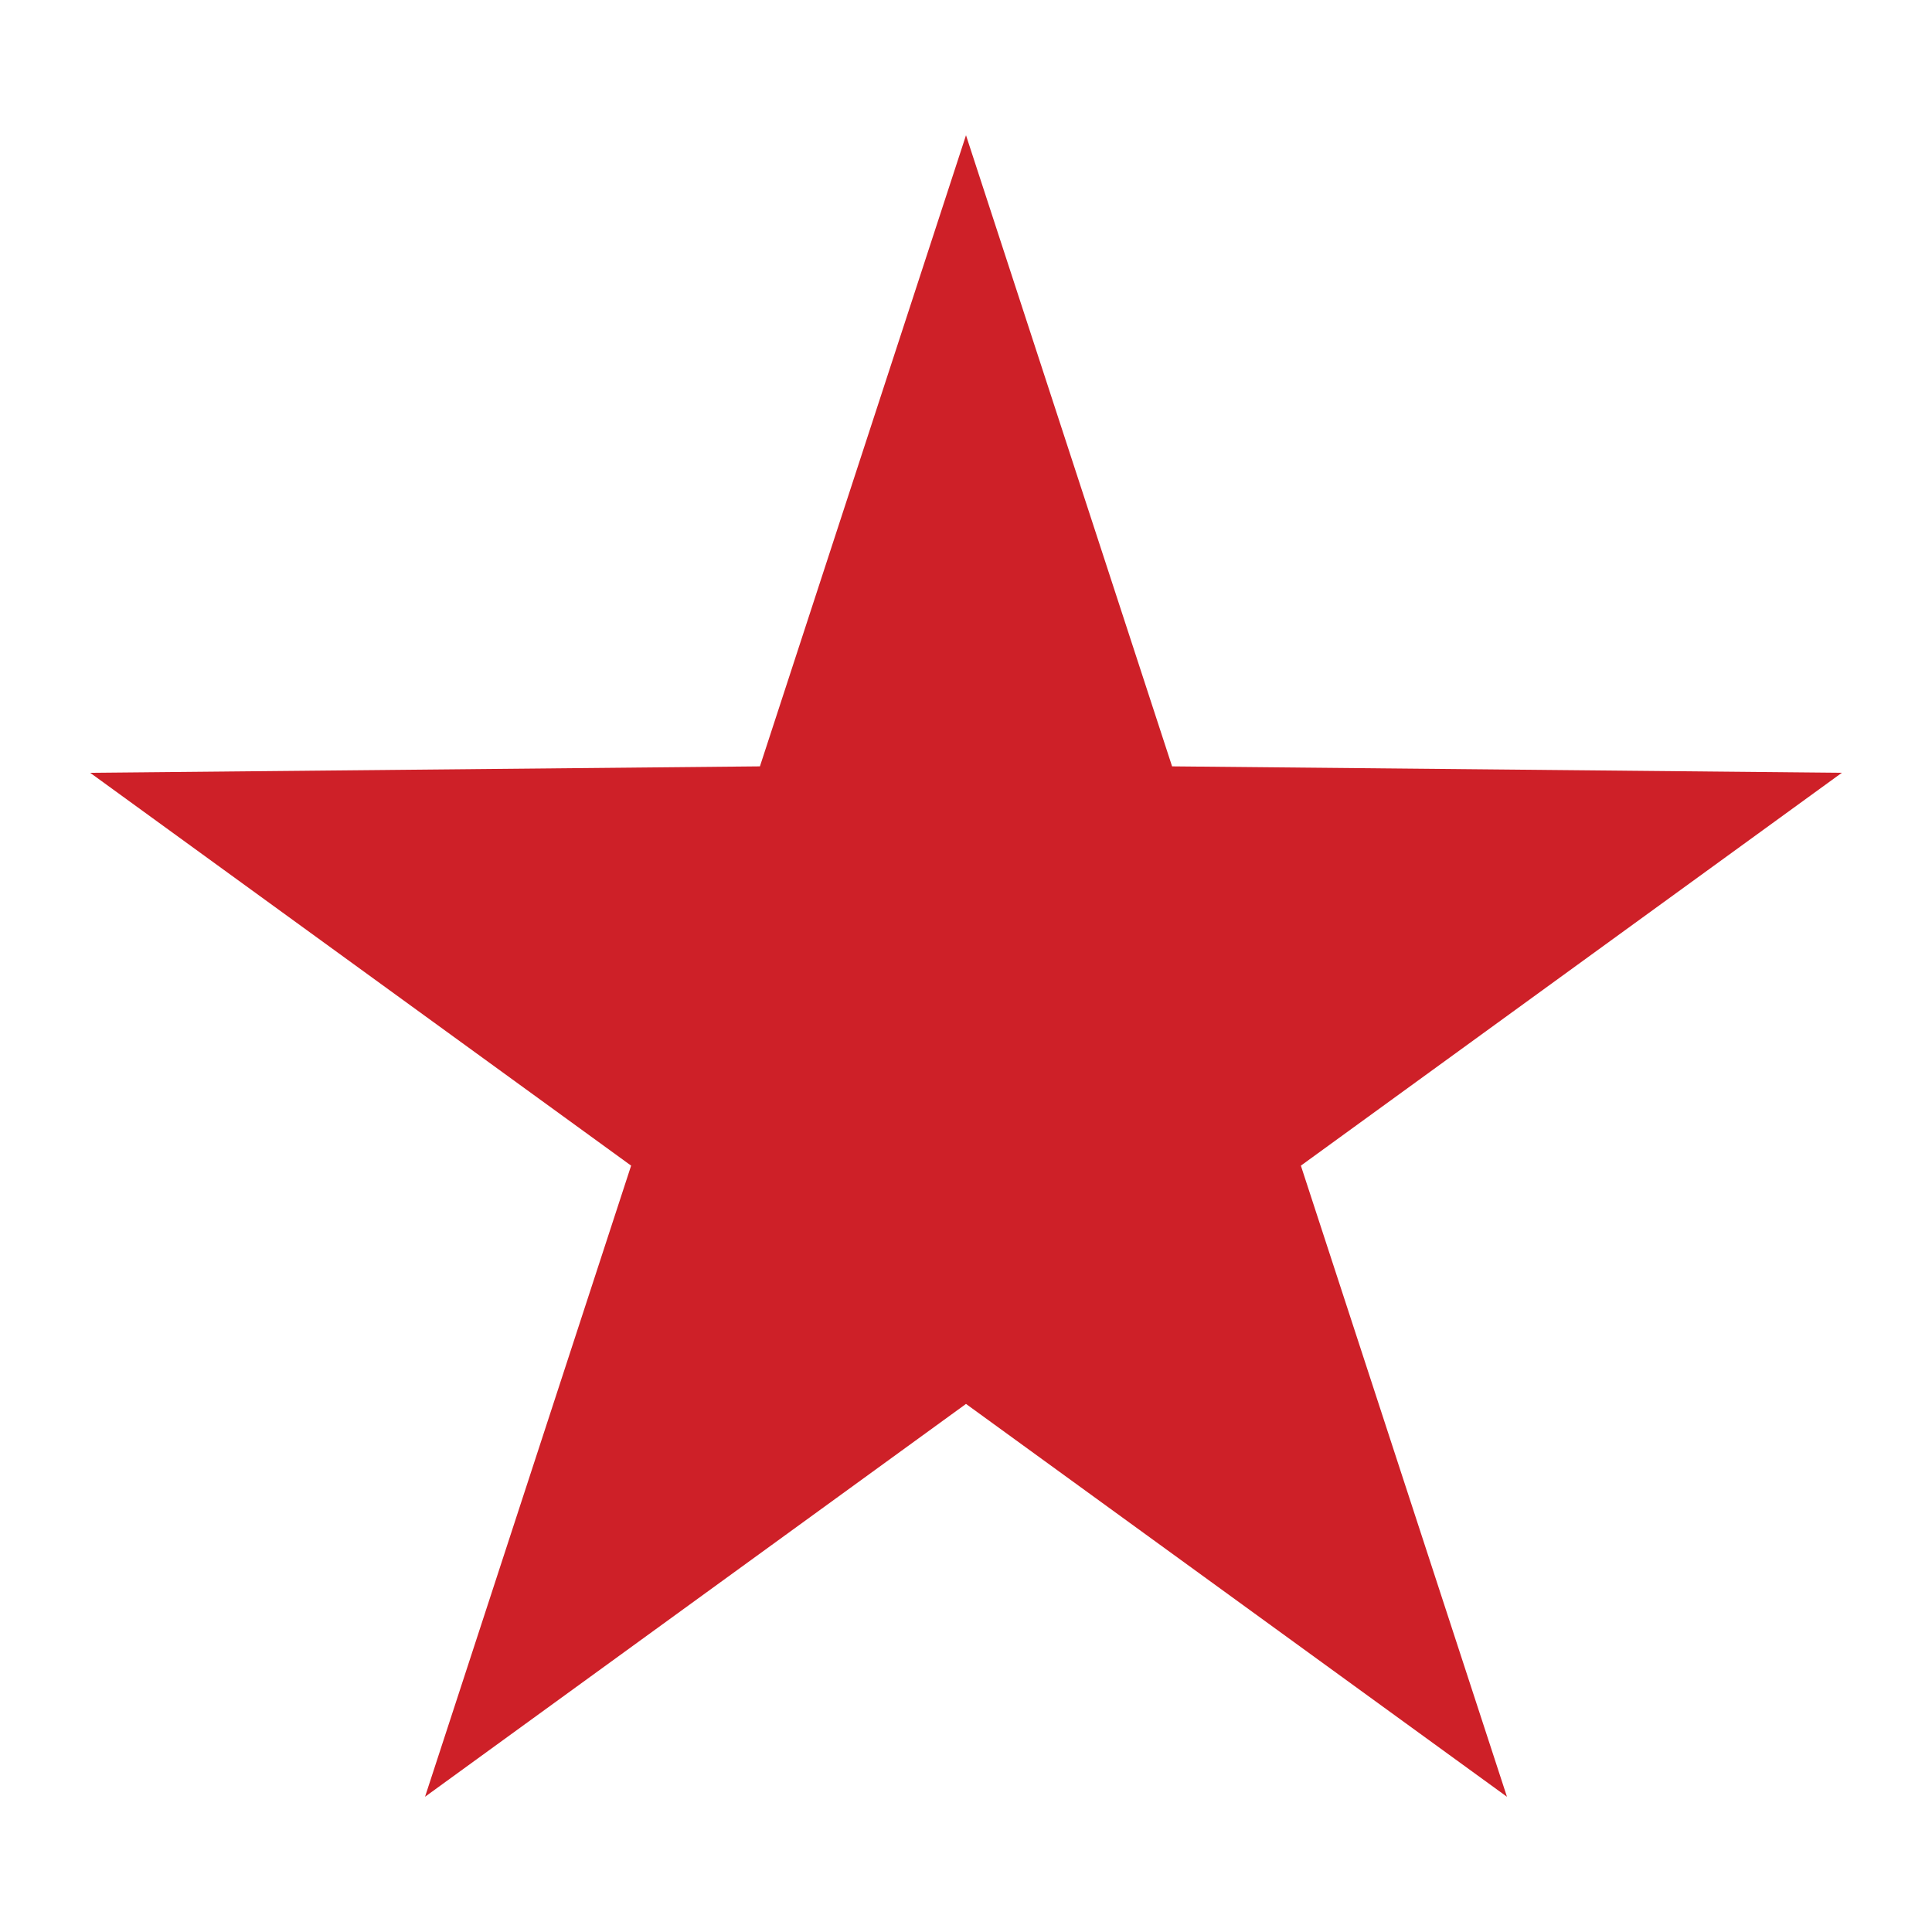 <?xml version="1.0" encoding="utf-8"?>
<!-- Generator: Adobe Illustrator 27.7.0, SVG Export Plug-In . SVG Version: 6.00 Build 0)  -->
<svg version="1.1" id="Layer_1" xmlns="http://www.w3.org/2000/svg" xmlns:xlink="http://www.w3.org/1999/xlink" x="0px" y="0px"
	 width="30px" height="30px" viewBox="0 0 30 30" style="enable-background:new 0 0 30 30;" xml:space="preserve">
<style type="text/css">
	.st0{fill:#CE2028;}
</style>
<polygon class="st0" points="15,2.1 18.2,11.9 28.6,12 20.2,18.1 23.4,27.9 15,21.8 6.6,27.9 9.8,18.1 1.4,12 11.8,11.9 "/>
</svg>
